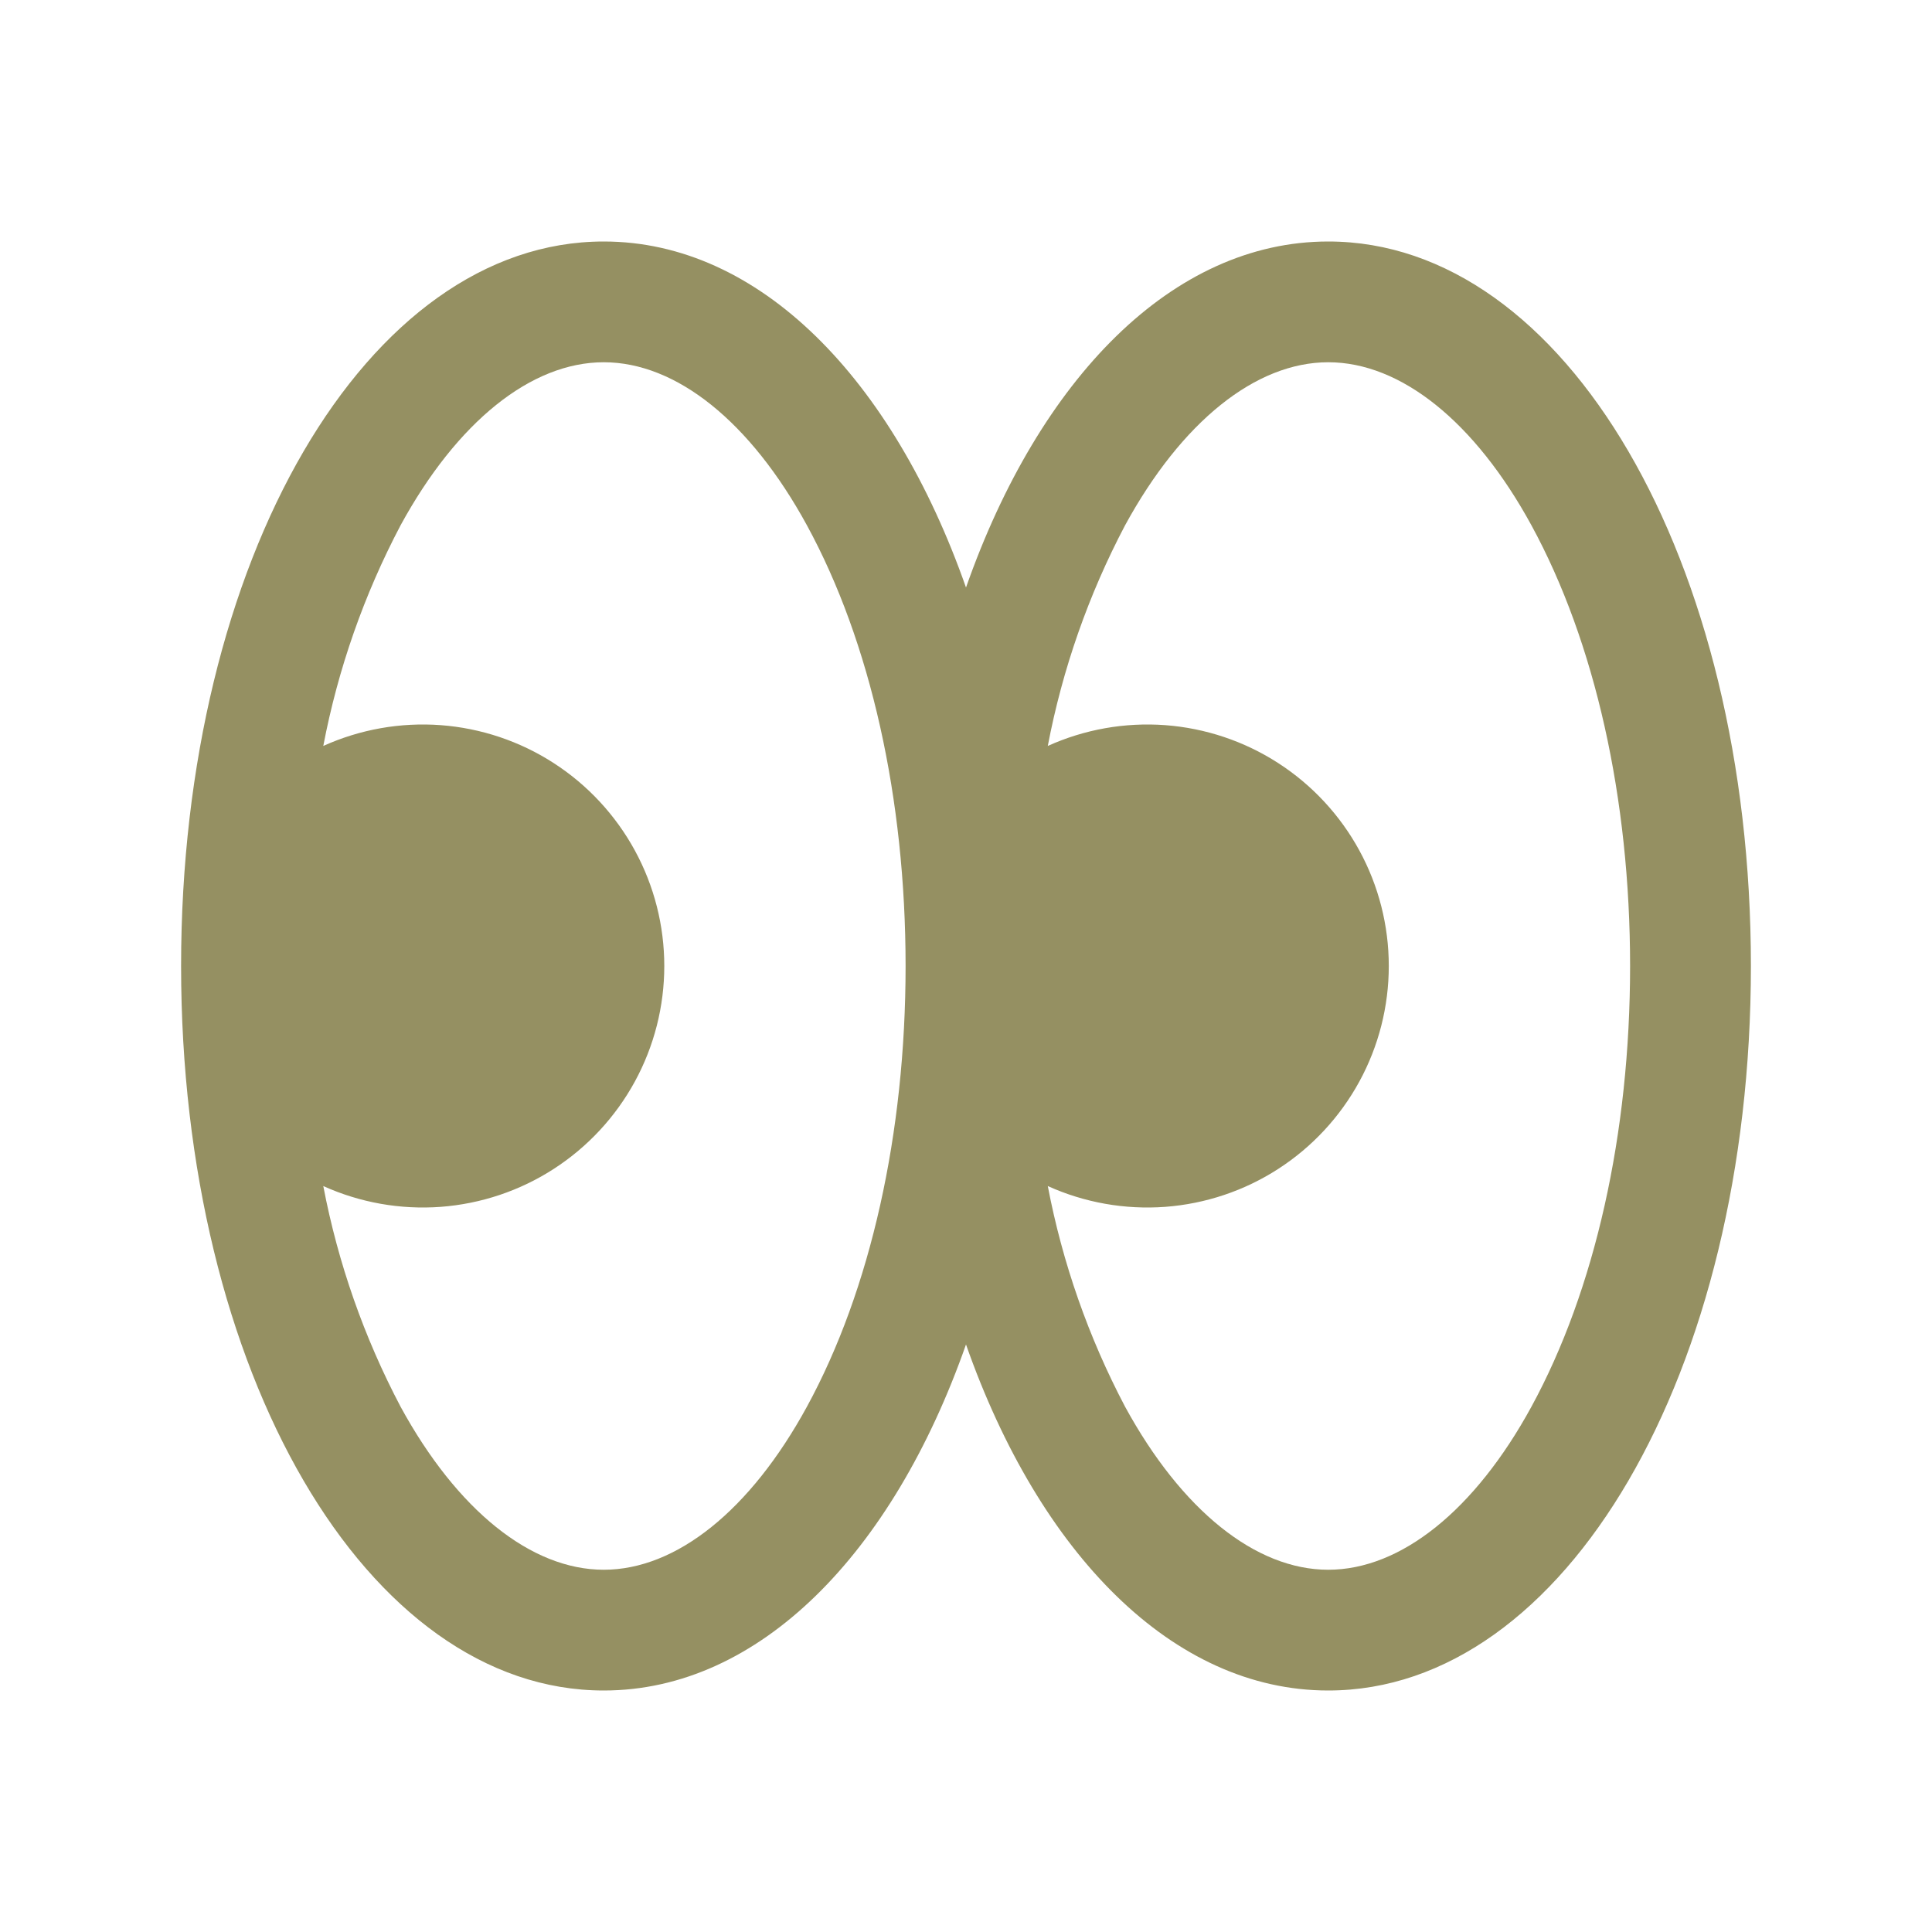 <svg width="30" height="30" viewBox="0 0 30 30" fill="none" xmlns="http://www.w3.org/2000/svg">
<g clip-path="url(#clip0_313_513)">
<path d="M20.625 3.75C18.21 3.75 16.139 5.878 15 9.123C13.861 5.878 11.79 3.75 9.375 3.75C5.695 3.75 2.812 8.692 2.812 15C2.812 21.308 5.695 26.25 9.375 26.25C11.79 26.25 13.861 24.122 15 20.877C16.139 24.122 18.21 26.25 20.625 26.25C24.305 26.25 27.188 21.308 27.188 15C27.188 8.692 24.305 3.75 20.625 3.75ZM12.53 21.843C11.652 23.452 10.502 24.375 9.375 24.375C8.248 24.375 7.098 23.452 6.22 21.843C5.653 20.767 5.248 19.612 5.02 18.417C5.591 18.675 6.218 18.786 6.843 18.74C7.468 18.693 8.072 18.491 8.598 18.151C9.125 17.811 9.558 17.344 9.858 16.794C10.158 16.244 10.315 15.627 10.315 15C10.315 14.373 10.158 13.756 9.858 13.206C9.558 12.656 9.125 12.189 8.598 11.849C8.072 11.509 7.468 11.307 6.843 11.26C6.218 11.214 5.591 11.325 5.02 11.583C5.248 10.388 5.653 9.233 6.22 8.157C7.098 6.548 8.248 5.625 9.375 5.625C10.502 5.625 11.652 6.548 12.53 8.157C13.518 9.969 14.062 12.4 14.062 15C14.062 17.6 13.518 20.031 12.53 21.843ZM23.78 21.843C22.902 23.452 21.752 24.375 20.625 24.375C19.498 24.375 18.348 23.452 17.47 21.843C16.903 20.767 16.498 19.612 16.27 18.417C16.841 18.675 17.468 18.786 18.093 18.74C18.718 18.693 19.322 18.491 19.848 18.151C20.375 17.811 20.808 17.344 21.108 16.794C21.408 16.244 21.565 15.627 21.565 15C21.565 14.373 21.408 13.756 21.108 13.206C20.808 12.656 20.375 12.189 19.848 11.849C19.322 11.509 18.718 11.307 18.093 11.26C17.468 11.214 16.841 11.325 16.27 11.583C16.498 10.388 16.903 9.233 17.47 8.157C18.348 6.548 19.498 5.625 20.625 5.625C21.752 5.625 22.902 6.548 23.78 8.157C24.768 9.969 25.312 12.4 25.312 15C25.312 17.6 24.768 20.031 23.78 21.843Z" fill="#959062"/>
</g>
<defs>
<clipPath id="clip0_313_513">
<rect width="30" height="30" fill="white"/>
</clipPath>
</defs>
</svg>

